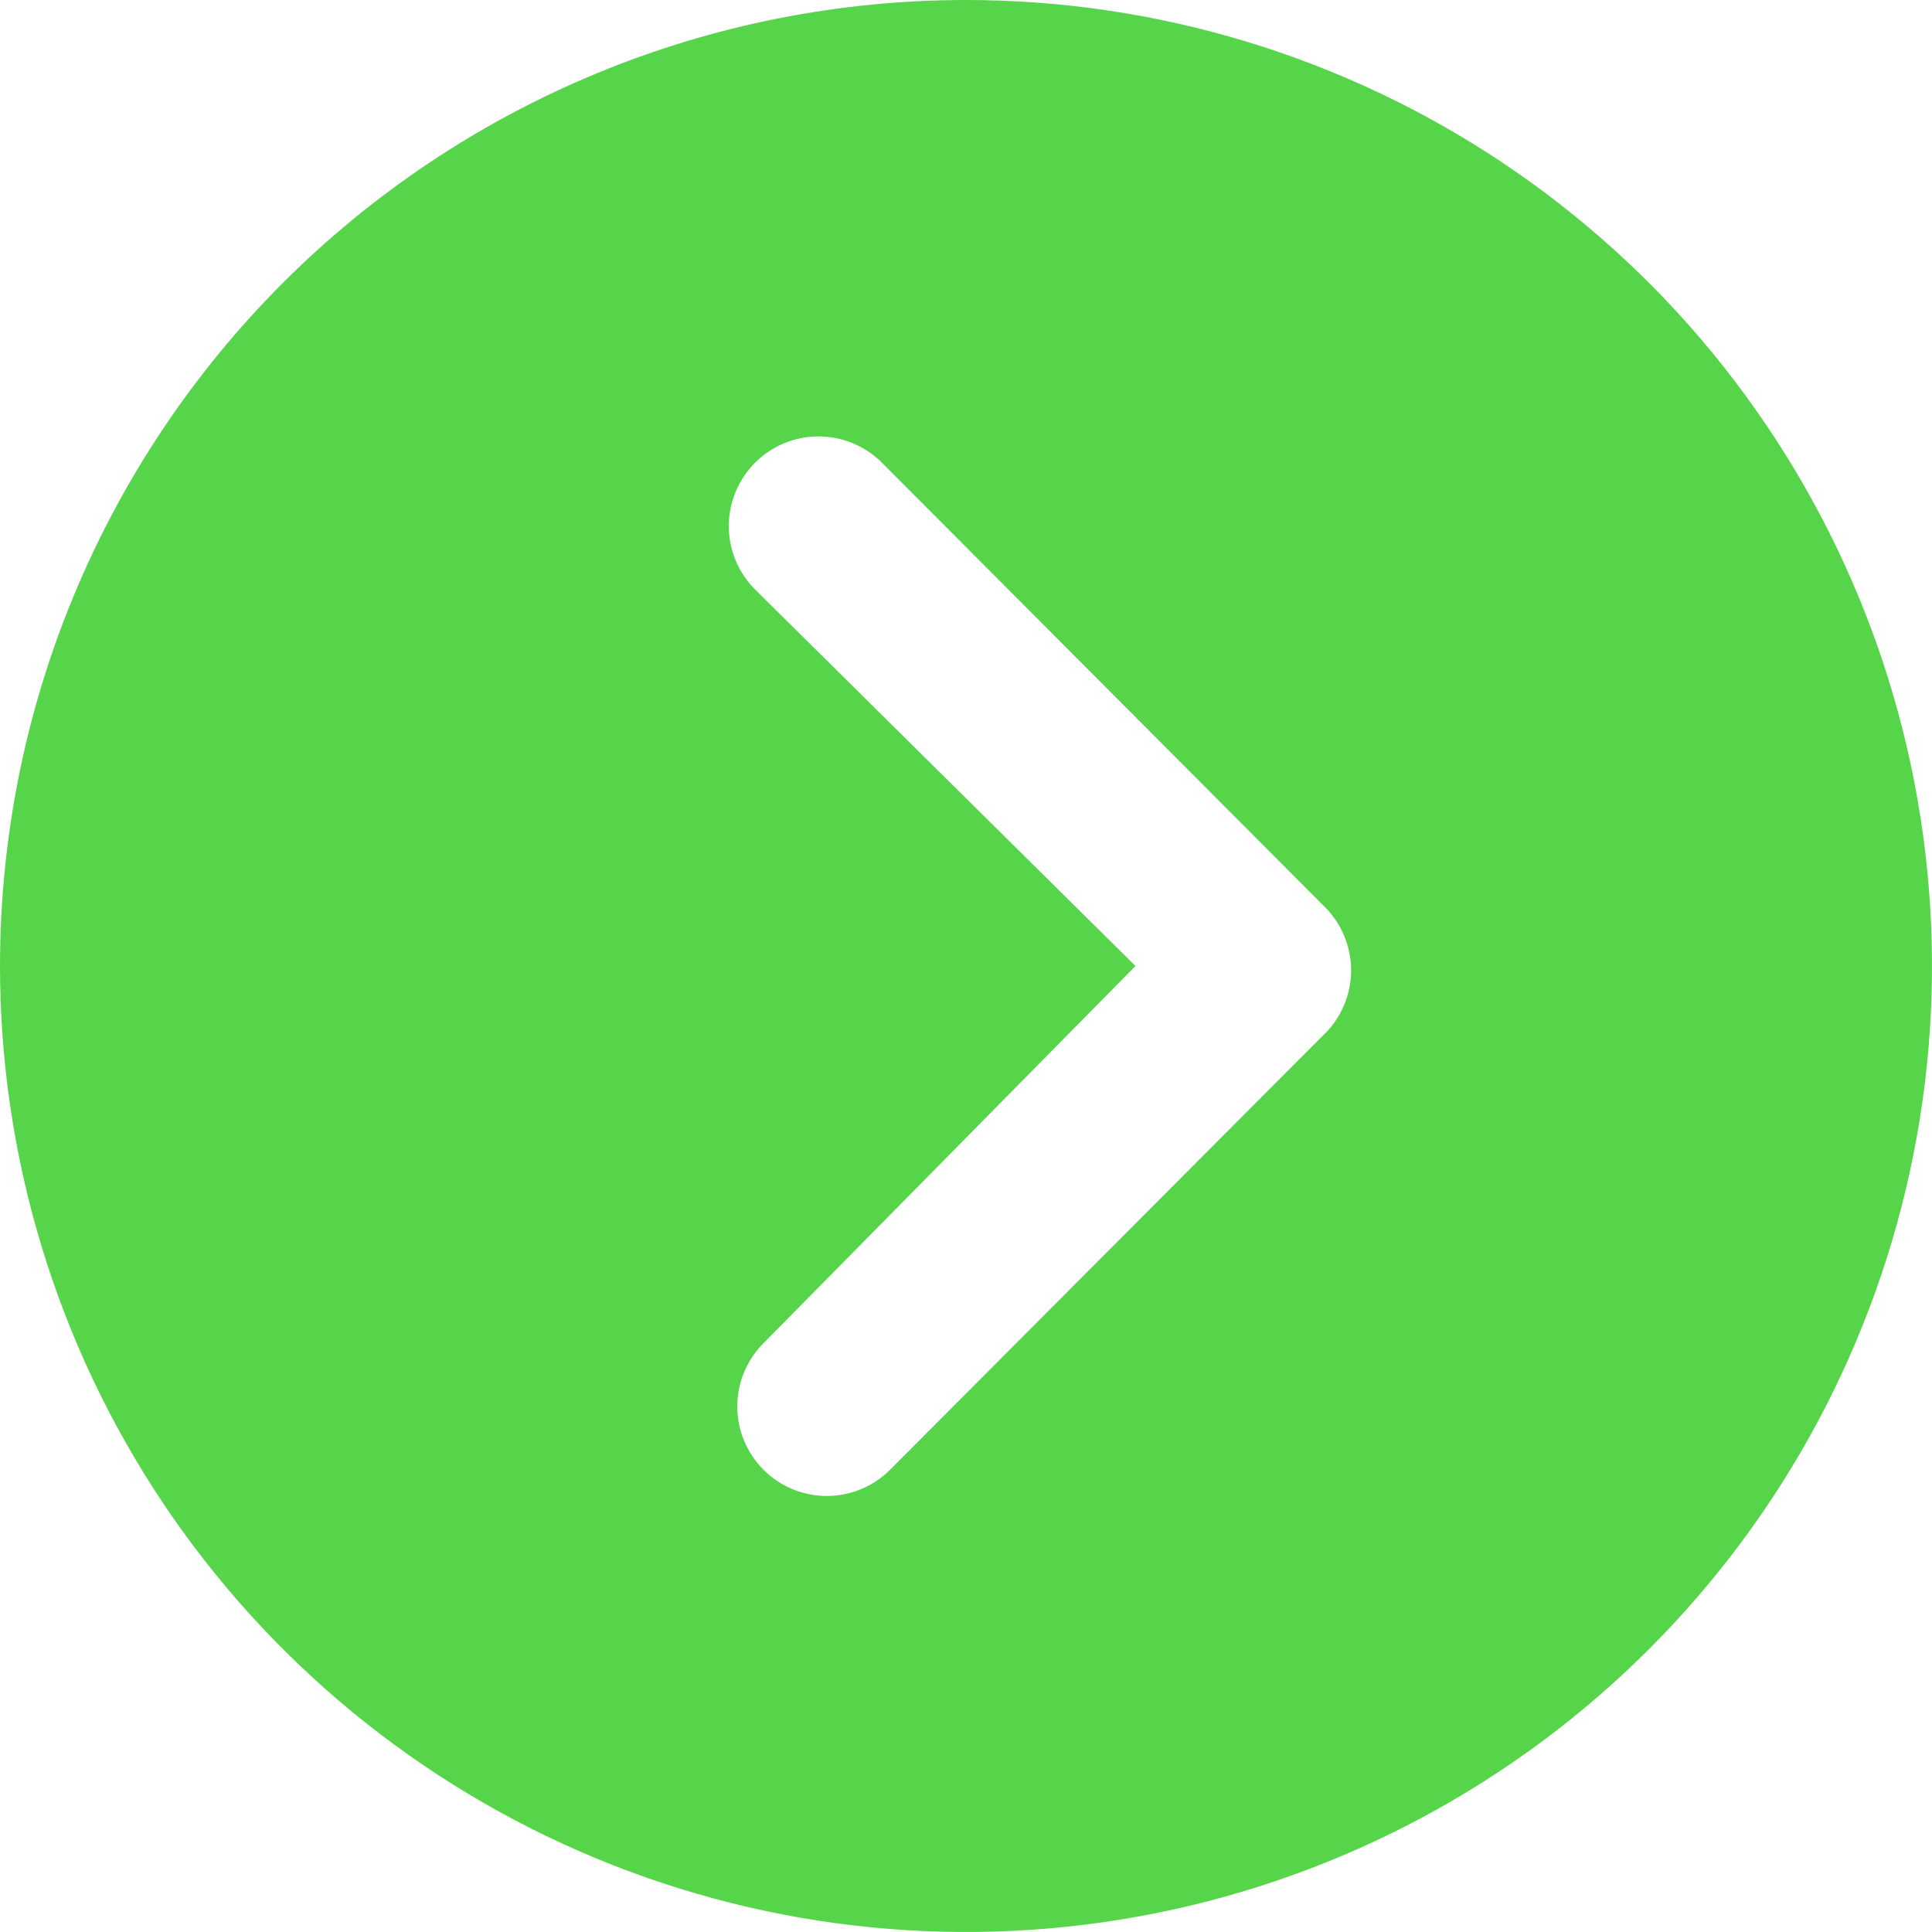 <svg width="43" height="43" viewBox="0 0 43 43" fill="none" xmlns="http://www.w3.org/2000/svg">
    <g clip-path="url(#clip0_76_23)">
        <path
            d="M2.01111e-07 21.5C2.01111e-07 25.752 1.261 29.909 3.623 33.445C5.986 36.98 9.344 39.736 13.272 41.363C17.201 42.991 21.524 43.416 25.694 42.587C29.865 41.757 33.696 39.71 36.703 36.703C39.71 33.696 41.757 29.865 42.587 25.694C43.416 21.524 42.991 17.201 41.363 13.272C39.736 9.344 36.98 5.986 33.445 3.623C29.909 1.261 25.752 2.01111e-07 21.5 2.01111e-07C18.677 -0 15.88 0.555 13.272 1.636C10.663 2.716 8.293 4.3 6.296 6.296C4.3 8.293 2.716 10.663 1.636 13.272C0.555 15.88 -0 18.677 2.01111e-07 21.5ZM25.272 21.5L16.806 13.12C16.432 12.746 16.221 12.239 16.221 11.709C16.221 11.18 16.432 10.672 16.806 10.298C17.18 9.924 17.688 9.713 18.217 9.713C18.747 9.713 19.254 9.924 19.629 10.298L29.49 20.19C29.851 20.553 30.059 21.041 30.071 21.552C30.082 22.064 29.896 22.561 29.552 22.939L19.836 32.686C19.652 32.876 19.433 33.028 19.19 33.133C18.948 33.237 18.686 33.293 18.422 33.295C18.158 33.298 17.895 33.248 17.651 33.148C17.406 33.049 17.183 32.901 16.996 32.715C16.809 32.529 16.66 32.306 16.56 32.062C16.459 31.818 16.408 31.556 16.41 31.291C16.411 31.027 16.465 30.766 16.569 30.523C16.673 30.279 16.824 30.059 17.013 29.875L25.272 21.5Z"
            fill="#56D54B" />
    </g>
    <defs>
        <clipPath id="clip0_76_23">
            <rect width="43" height="43" fill="white" />
        </clipPath>
    </defs>
</svg>
    